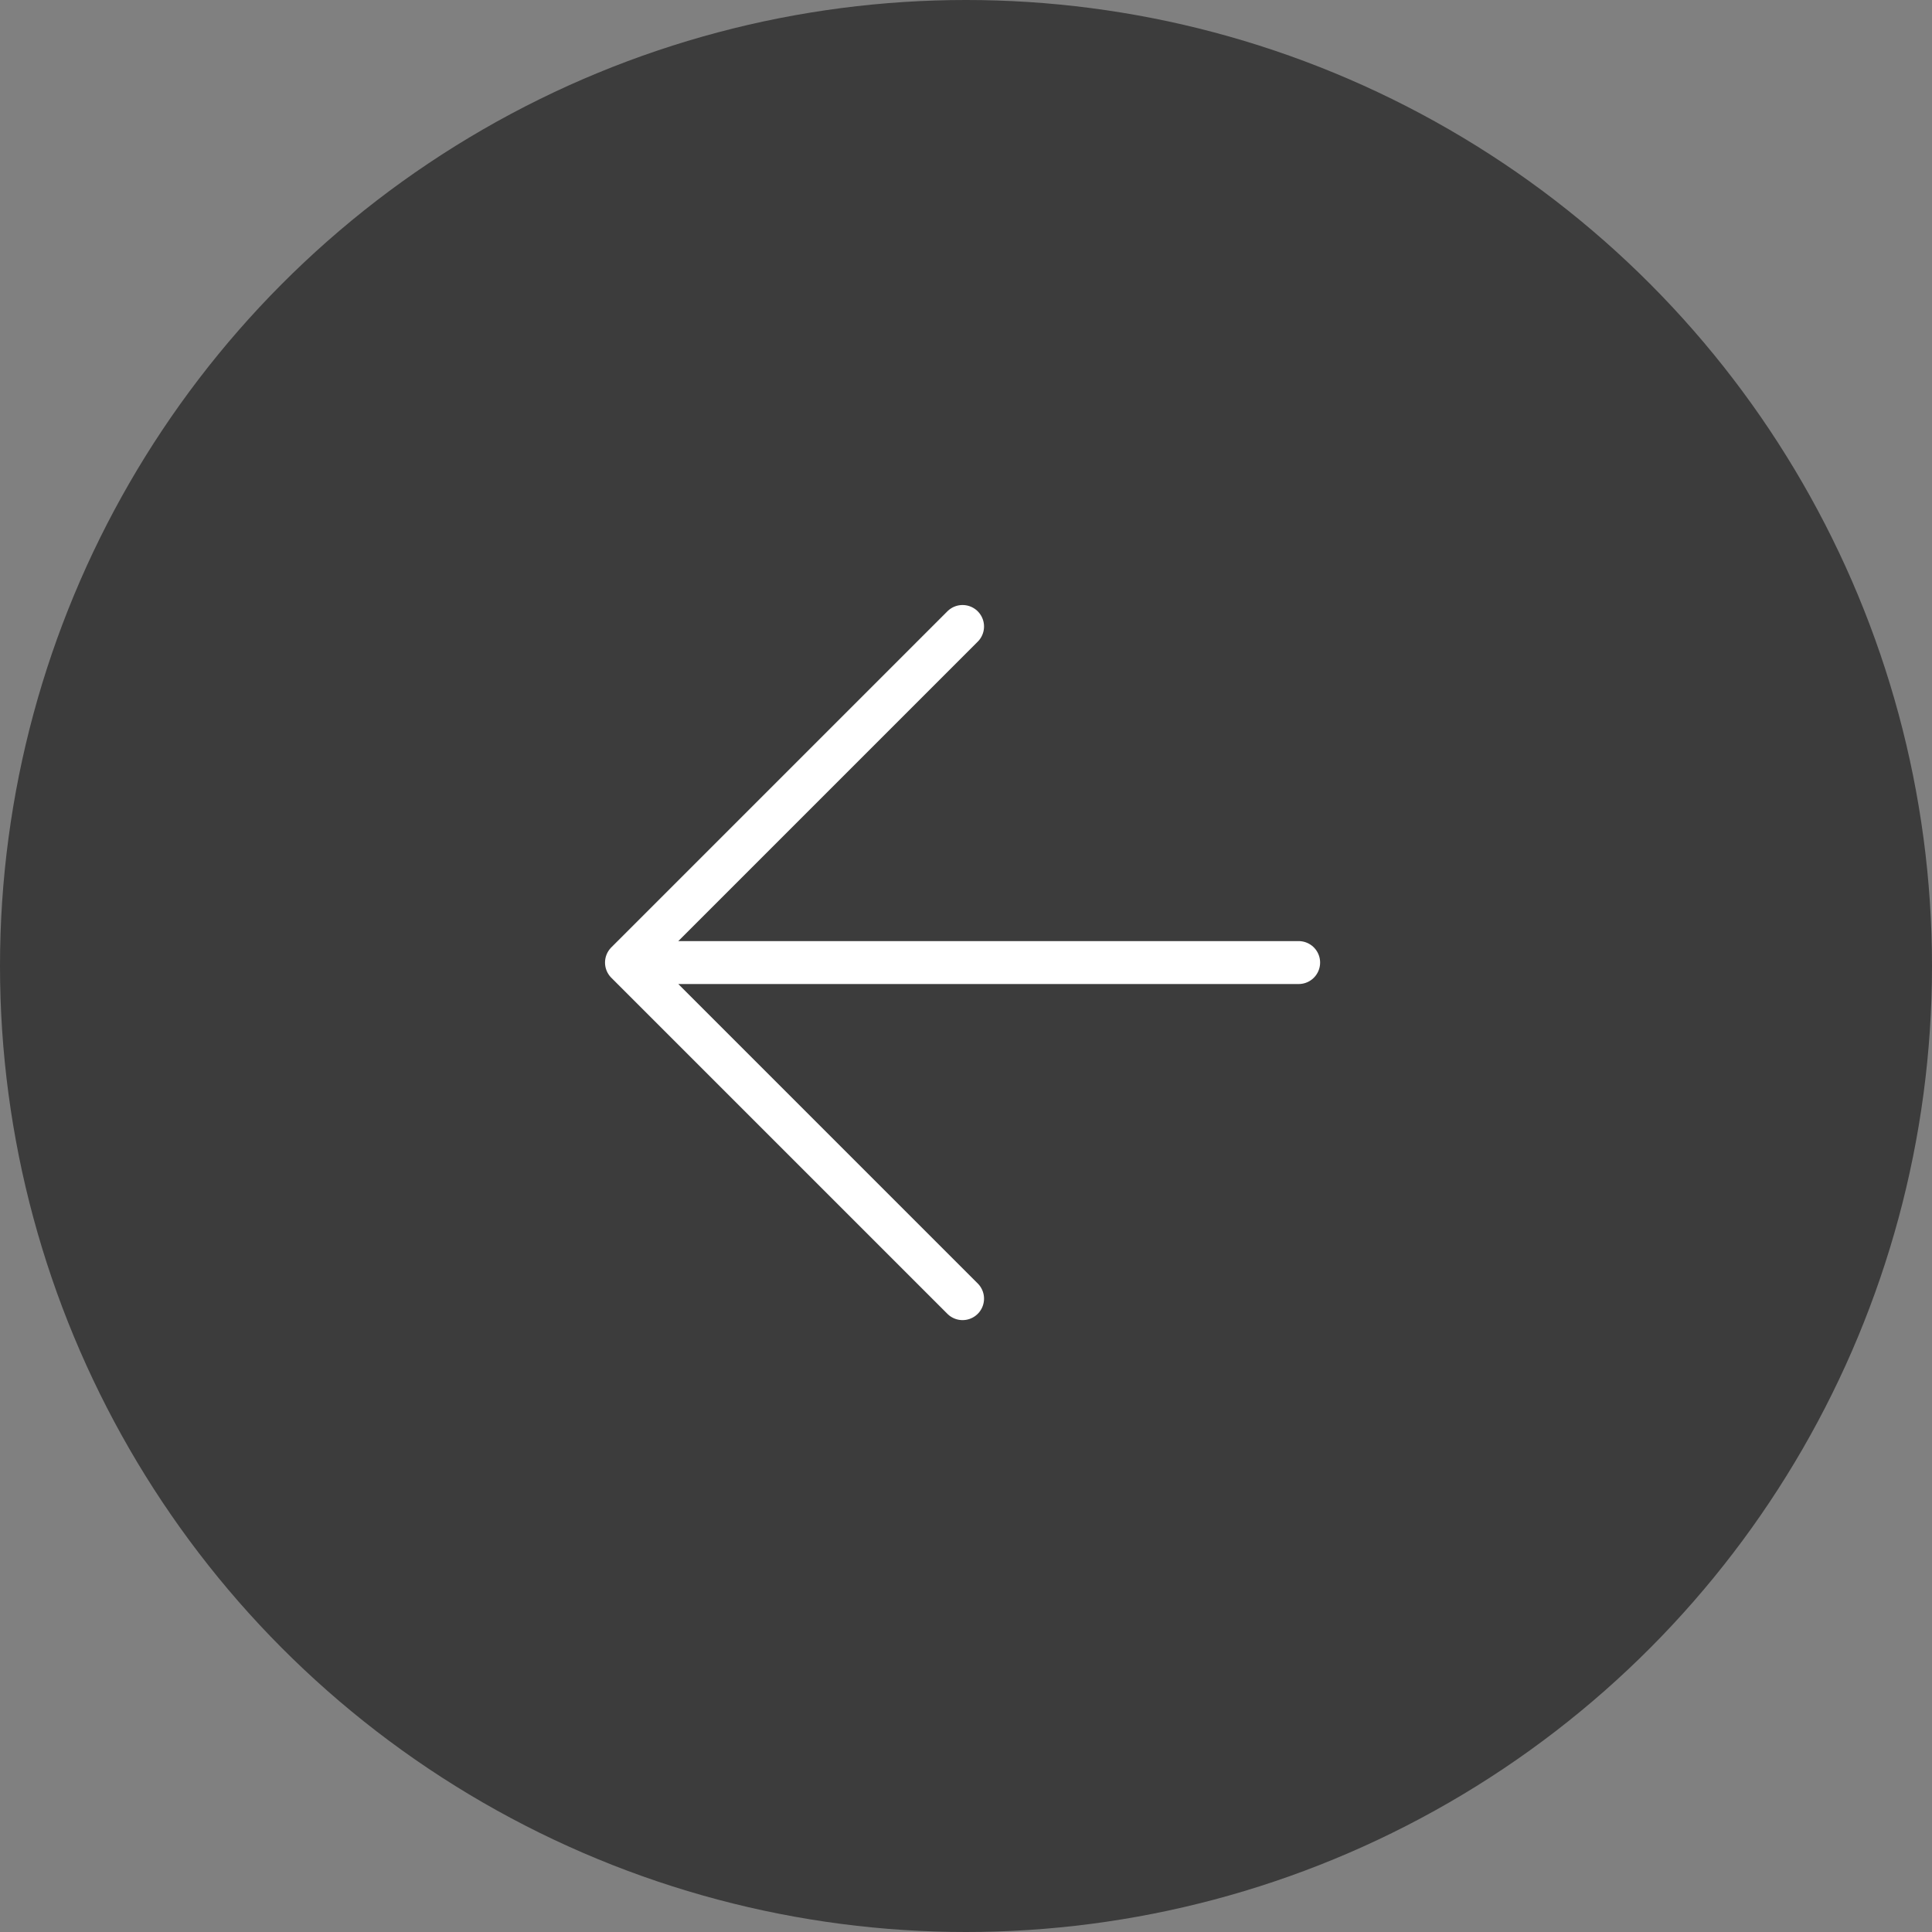 <?xml version="1.0" encoding="UTF-8"?> <svg xmlns="http://www.w3.org/2000/svg" width="45" height="45" viewBox="0 0 45 45" fill="none"><rect x="0" y="0" width="45" height="45" fill="#808080" stroke="none"/><circle cx="22.5" cy="22.5" r="22.5" fill="#3C3C3C"></circle><path d="M22.42 30.248L14.592 22.42M14.592 22.42L22.42 14.592M14.592 22.42H30.248" stroke="white" stroke-linecap="round" stroke-linejoin="round"></path></svg> 